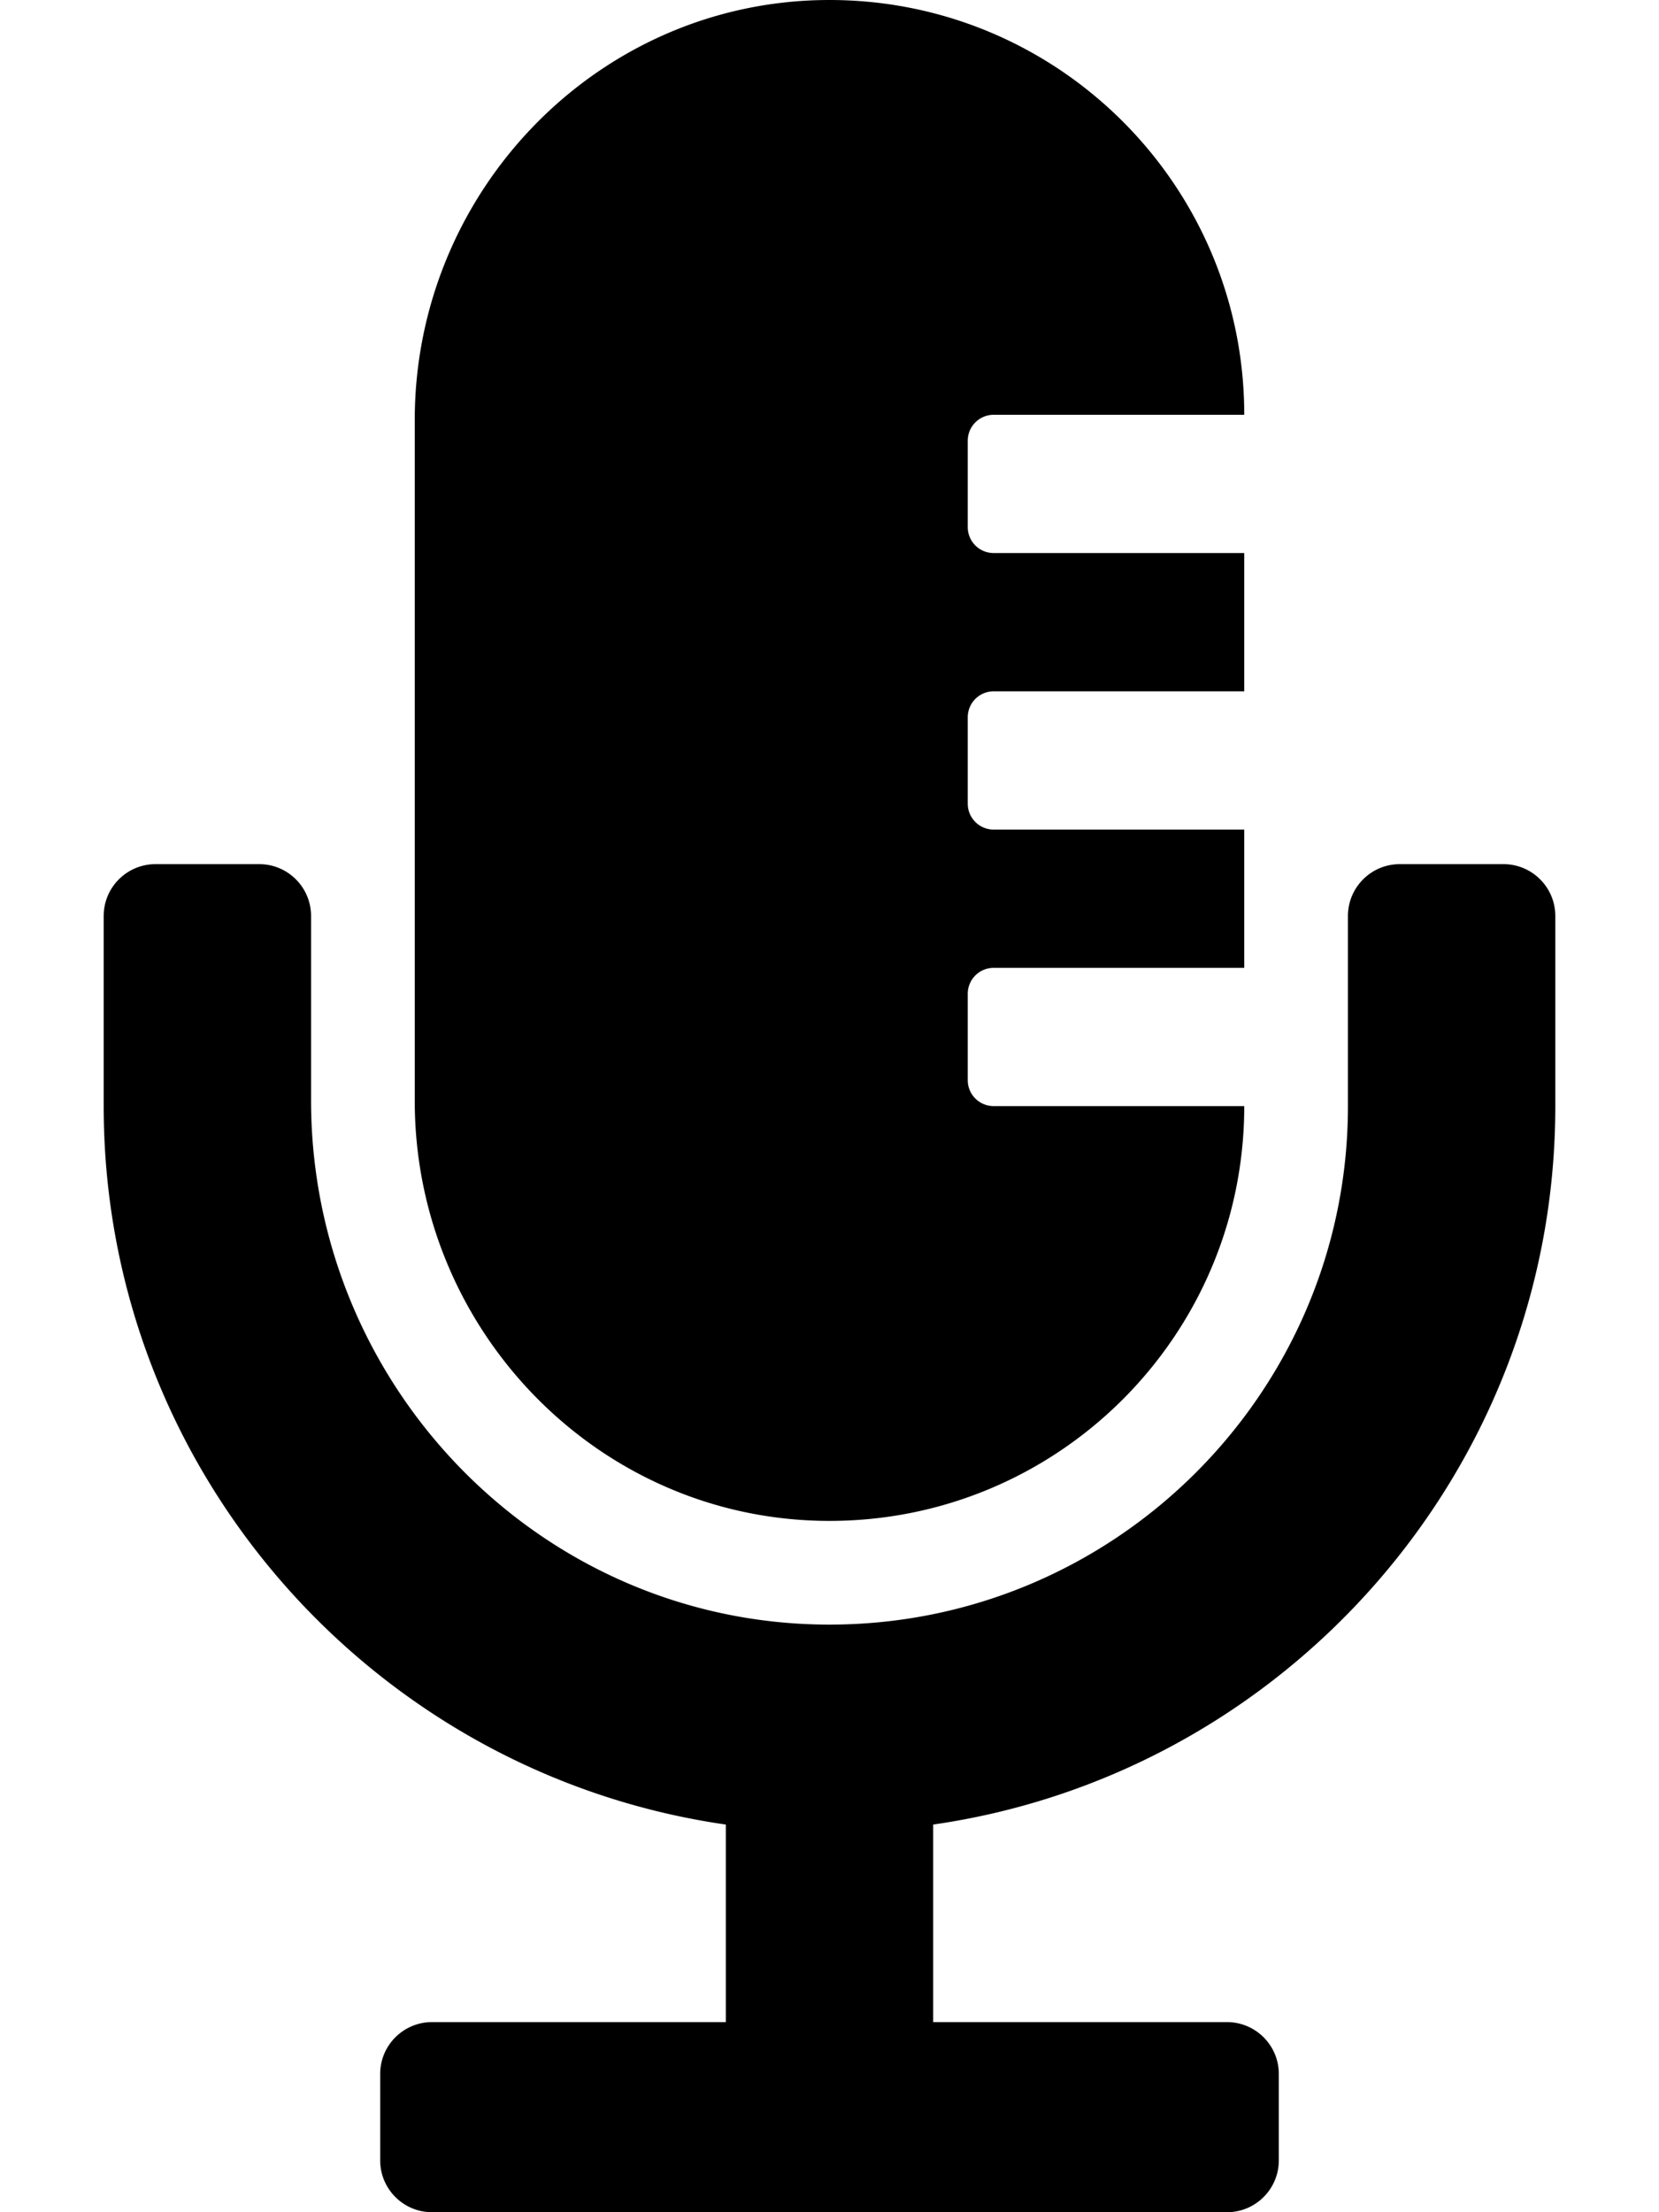 <svg xmlns="http://www.w3.org/2000/svg" viewBox="0 0 384 512"><path d="M360 212v44c0 84.488-62.693 154.597-144 166.278V468h68c6.627 0 12 5.373 12 12v20c0 6.627-5.373 12-12 12H100c-6.627 0-12-5.373-12-12v-20c0-6.627 5.373-12 12-12h68v-45.722C86.693 410.597 24 340.488 24 256v-44c0-6.627 5.373-12 12-12h24c6.627 0 12 5.373 12 12v42.68c0 66.217 53.082 120.938 119.298 121.318C257.787 376.38 312 322.402 312 256v-44c0-6.627 5.373-12 12-12h24c6.627 0 12 5.373 12 12zm-130 12h58v-32h-58a6 6 0 0 1-6-6v-20a6 6 0 0 1 6-6h58v-32h-58a6 6 0 0 1-6-6v-20a6 6 0 0 1 6-6h58C288 42.738 244.625-.393 191.272.003 138.34.395 96 44.271 96 97.205v157.59c0 52.934 42.34 96.81 95.272 97.202C244.625 352.393 288 309.262 288 256h-58a6 6 0 0 1-6-6v-20a6 6 0 0 1 6-6z"/></svg>